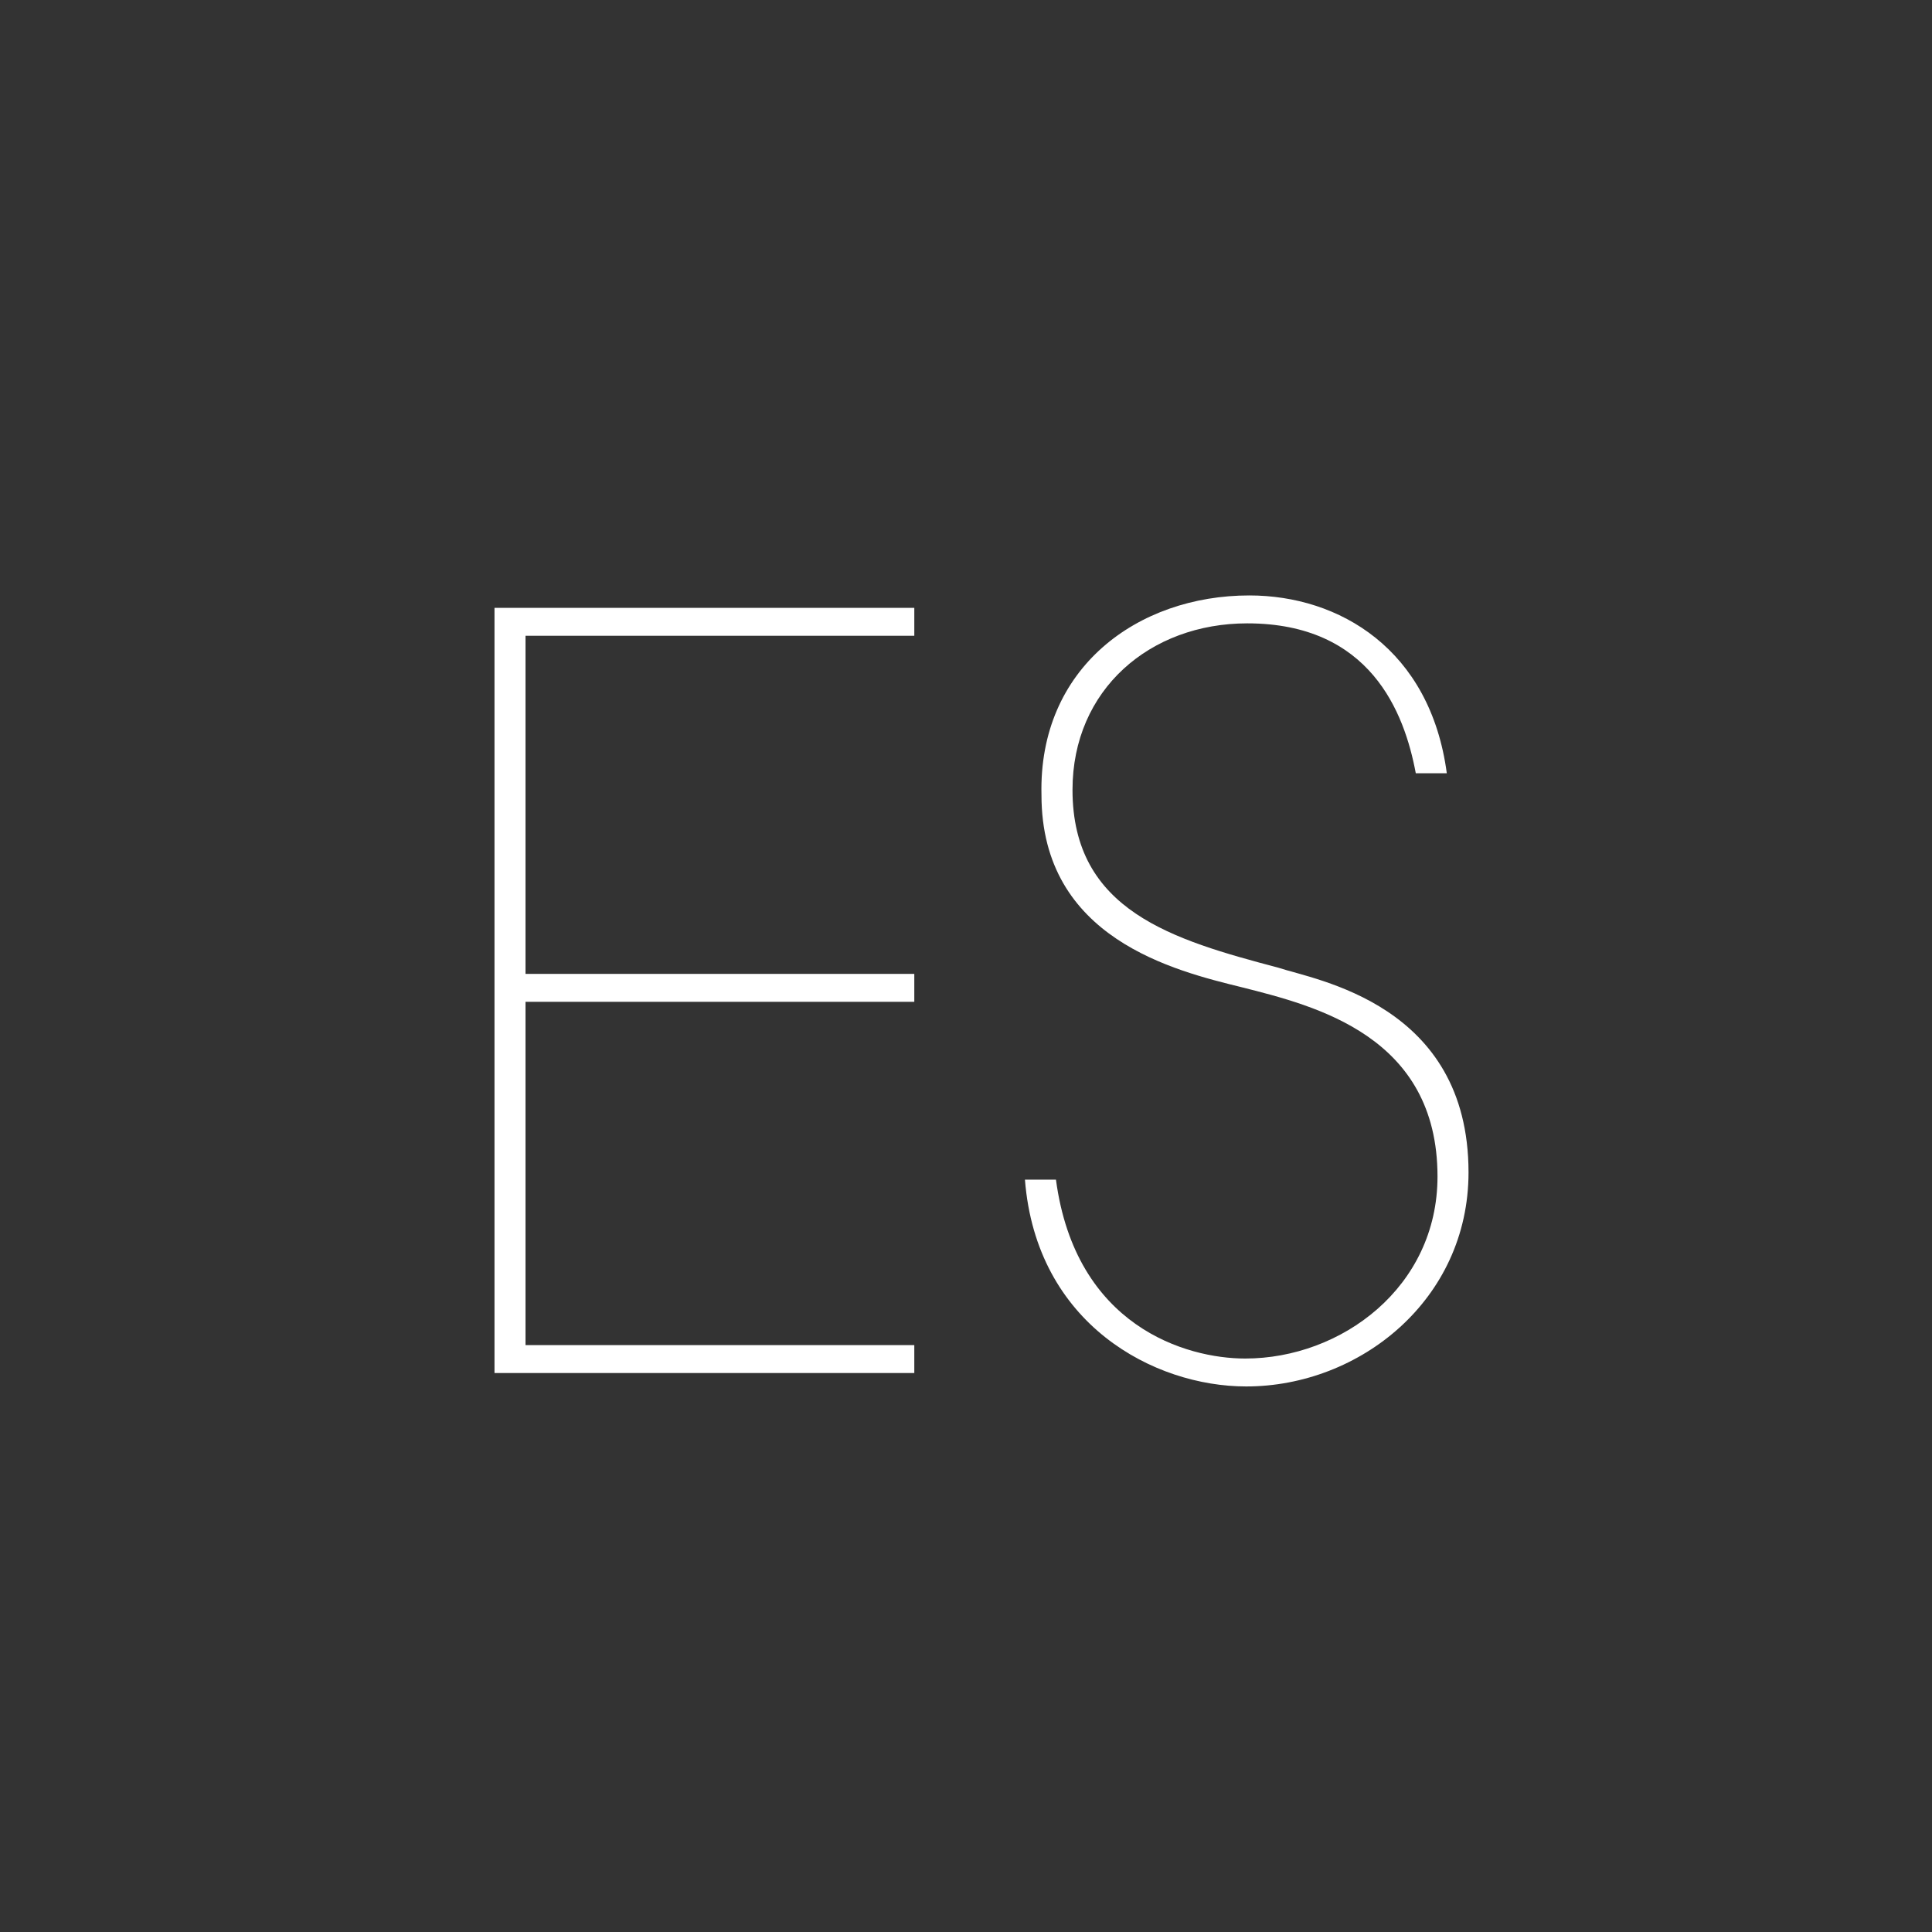 <?xml version="1.0" encoding="utf-8"?>
<!-- Generator: Adobe Illustrator 16.0.0, SVG Export Plug-In . SVG Version: 6.00 Build 0)  -->
<!DOCTYPE svg PUBLIC "-//W3C//DTD SVG 1.1//EN" "http://www.w3.org/Graphics/SVG/1.1/DTD/svg11.dtd">
<svg version="1.1" id="レイヤー_1" xmlns="http://www.w3.org/2000/svg" xmlns:xlink="http://www.w3.org/1999/xlink" x="0px"
	 y="0px" width="200px" height="200px" viewBox="0 0 200 200" enable-background="new 0 0 200 200" xml:space="preserve">
<rect x="0" y="0" width="200" height="200" fill="#333333" stroke="none"/>
<g>
	<path fill="#FFFFFF" d="M94.648,62.924v2.891H54.401v35.002h40.247v2.89H54.401v35.538h40.247v2.89H51.19v-79.21H94.648z"/>
	<path fill="#FFFFFF" d="M109.312,122.117c2.034,15.2,13.487,18.518,19.588,18.518c9.955,0,19.91-7.386,19.91-18.839
		c0-14.558-12.631-17.661-20.23-19.588c-6.958-1.713-20.767-5.031-20.767-19.909c-0.32-13.166,9.955-20.659,21.516-20.659
		c9.312,0,18.732,5.566,20.444,18.411h-3.211c-1.178-6.315-4.71-15.521-17.447-15.521c-10.062,0-18.09,6.851-18.09,17.234
		c0,12.523,10.383,15.521,21.301,18.41c3.854,1.285,19.695,3.747,19.695,21.194c0,13.166-11.239,22.157-23.014,22.157
		c-9.526,0-21.729-6.423-22.906-21.408H109.312z"/>
</g>
</svg>
